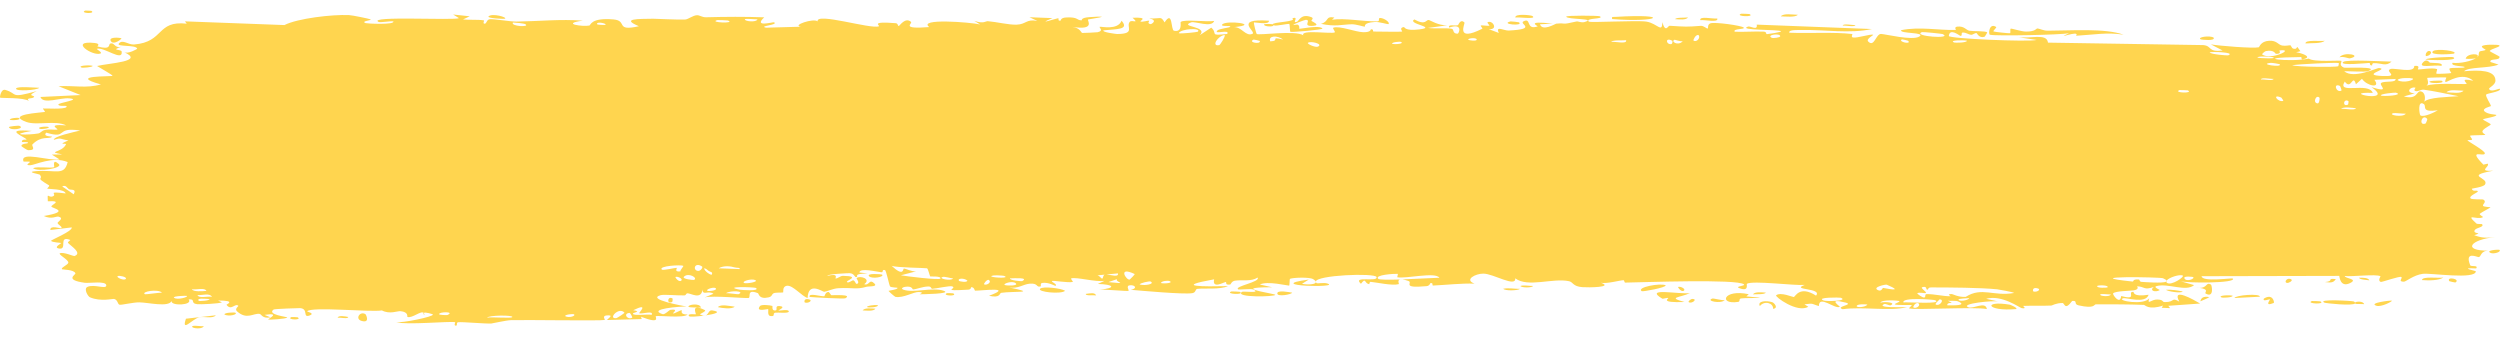 <?xml version="1.0" encoding="UTF-8"?> <svg xmlns="http://www.w3.org/2000/svg" width="118" height="16" viewBox="0 0 118 16" fill="none"><path d="M9.13 15.38C9.203 15.361 9.497 15.408 9.624 15.399C9.48 15.601 8.867 15.449 9.13 15.38ZM22.171 0.769C22.065 0.818 21.96 0.868 21.854 0.918C22.154 0.95 22.557 0.914 22.835 0.961C22.881 0.969 22.763 1.113 22.87 1.119C22.978 1.126 22.957 0.929 23.114 0.908C23.29 0.885 24.094 1.022 24.372 1.019C25.414 1.005 26.465 0.893 27.509 0.975C26.431 1.12 27.517 1.269 27.819 1.205C27.886 1.191 27.875 0.825 28.957 0.917C29.644 0.976 29.009 1.499 30.156 1.237C29.274 0.871 30.141 0.896 30.832 0.884C30.951 0.882 31.914 0.937 32.339 0.921C32.484 0.915 32.706 0.723 32.899 0.718C33.032 0.715 33.132 0.82 33.329 0.815C34.248 0.791 35.152 0.783 36.073 0.818C35.535 1.311 36.495 1.028 36.538 1.052C36.758 1.185 35.766 1.223 36.158 1.307C36.706 1.292 37.254 1.277 37.803 1.261C37.353 1.201 38.398 0.847 38.591 1.008C38.506 0.572 41.09 1.387 41.483 1.241C41.565 1.21 41.029 0.995 42.273 1.094C42.407 1.105 42.356 1.236 42.427 1.224C42.469 1.216 42.725 0.799 42.998 1.03C43.098 1.114 42.46 1.388 43.86 1.278C43.303 0.853 45.801 1.048 46.261 1.154C46.169 1.097 46.077 1.04 45.985 0.983C46.44 1.137 46.522 0.993 46.624 1C47.036 1.032 47.604 1.178 47.988 1.164C48.438 1.149 48.439 0.885 48.963 0.988C48.839 0.929 48.715 0.871 48.59 0.813C48.952 0.827 49.314 0.841 49.676 0.855C48.838 1.205 49.857 0.871 49.924 0.864C50.031 0.851 49.877 0.994 50.057 0.977C50.075 0.974 50.048 0.839 50.325 0.824C50.901 0.793 50.81 0.962 51.052 0.96C51.075 0.959 50.997 0.838 51.415 0.809C52.745 0.718 51.409 0.902 51.358 0.919C51.291 0.941 51.746 1.449 50.617 1.269C50.996 1.326 51.034 1.551 51.077 1.556C51.115 1.561 51.772 1.529 51.808 1.521C52.131 1.445 51.847 1.292 51.91 1.264C51.961 1.242 52.753 1.442 52.938 0.98C53.317 1.406 52.721 1.367 52.085 1.433C51.993 1.52 52.69 1.605 52.727 1.605C53.627 1.604 53.128 1.254 53.325 1.03C53.428 0.913 53.795 1.151 53.456 0.837C54.273 0.804 53.778 0.986 53.831 1.013C53.91 1.053 54.196 0.963 54.232 0.975C54.284 0.992 54.102 1.101 54.309 1.14C54.343 1.145 54.676 0.958 54.246 0.869C54.821 0.895 54.774 0.736 54.968 1.057C55.364 0.449 55.256 1.417 55.411 1.451C55.826 1.541 55.706 1.063 55.727 1.04C55.878 0.89 57.025 1.055 57.309 0.986C57.197 1.33 56.4 0.989 56.222 1.056C55.627 1.278 57.059 1.228 56.628 1.661C56.809 1.542 56.99 1.423 57.171 1.304C57.502 1.582 57.032 1.703 57.925 1.602C58.071 1.362 57.293 1.64 57.449 1.451C57.541 1.34 58.059 1.316 58.069 1.258C58.079 1.187 57.611 1.271 57.685 1.162C57.846 0.929 59.553 1.151 58.254 1.279C58.616 1.275 58.803 1.739 59.117 1.595C59.32 1.501 58.177 0.859 59.892 0.977C59.929 1.196 59.206 1.041 59.188 1.058C59.161 1.082 59.292 1.577 59.315 1.602C59.395 1.682 61.146 1.417 61.516 1.666C61.37 1.38 62.84 1.615 63 1.528C63.042 1.504 62.883 1.328 62.929 1.31C63.213 1.199 63.982 1.512 64.339 1.52C64.738 1.53 64.687 1.378 64.71 1.379C64.885 1.387 64.745 1.49 64.852 1.489C65.014 1.489 66.129 1.51 66.185 1.488C66.201 1.482 66.019 1.309 66.262 1.276C66.305 1.27 66.278 1.475 66.998 1.387C67.864 1.28 66.396 1.132 66.756 0.917C67.312 1.223 67.294 0.92 67.445 0.944C67.498 0.952 67.887 1.21 68.309 1.194C68.006 1.235 67.703 1.277 67.4 1.319C67.698 1.364 68.276 1.308 68.522 1.359C68.642 1.384 68.543 1.596 68.803 1.59C68.859 1.588 69.078 1.072 68.396 1.303C68.342 1.119 68.666 1.239 68.817 1.187C68.839 1.179 68.929 0.872 69.121 1.063C69.167 1.11 68.665 2.007 69.961 1.357C70.002 1.337 69.857 1.224 69.898 1.201C69.926 1.185 70.257 1.231 70.293 1.215C70.331 1.198 70.171 1.075 70.216 1.051C70.444 0.926 70.743 1.413 70.273 1.376C70.43 1.436 70.587 1.496 70.744 1.556C70.576 1.19 70.991 1.453 71.209 1.442C72.603 1.37 71.67 1.131 71.909 1.008C72.295 0.81 72.001 1.437 72.573 1.248C72.626 1.231 71.934 0.965 73.285 1.115C73.086 1.125 72.886 1.136 72.687 1.146C72.802 1.501 73.407 1.122 73.453 1.117C73.984 1.068 73.625 1.196 74.413 1.013C74.483 0.997 74.637 1.084 74.787 1.041C75.411 0.861 73.964 0.932 73.925 0.788C73.906 0.718 75.462 0.735 75.515 0.769C75.742 0.917 74.81 0.834 74.987 1.018C75.052 1.083 77.269 0.949 77.714 1.021C78.228 1.104 78.459 1.585 78.462 1.044C78.607 1.575 78.735 1.213 78.8 1.216C79.594 1.266 79.596 1.271 80.276 1.22C80.427 1.209 80.554 1.37 80.607 1.343C80.638 1.326 80.58 1.154 80.732 1.101C80.942 1.028 82.208 1.206 82.302 1.301C82.396 1.396 81.767 1.342 81.88 1.498C82.335 1.514 82.771 1.476 83.229 1.492C83.419 1.499 83.321 1.609 83.404 1.611C83.439 1.612 84.095 1.516 84.067 1.476C84.002 1.382 81.974 1.445 82.508 1.253C82.611 1.216 82.975 1.468 82.917 1.162C84.729 1.231 86.541 1.301 88.353 1.37C87.312 1.6 86.141 1.395 85.05 1.416C84.901 1.419 84.395 1.389 84.457 1.544C85.384 1.584 86.537 1.504 87.427 1.605C87.456 1.608 87.351 1.747 87.458 1.769C87.657 1.811 88.307 1.586 88.416 1.644C88.435 1.658 88.065 1.841 88.178 1.958C88.466 2.258 88.54 1.594 88.788 1.602C88.98 1.608 90.269 1.929 90.59 1.726C90.931 1.51 89.64 1.601 89.735 1.424C90.609 1.247 91.494 1.436 92.32 1.414C92.334 1.414 92.208 1.275 92.392 1.256C92.713 1.222 92.797 1.419 92.953 1.45C93.121 1.483 93.717 1.455 93.796 1.527C93.806 1.536 93.686 1.731 93.668 1.736C93.408 1.817 93.316 1.564 93.293 1.561C93.204 1.551 93.117 1.648 93.036 1.642C92.903 1.633 92.83 1.543 92.654 1.535C92.533 1.529 92.65 1.701 92.533 1.693C92.49 1.69 92.027 1.297 91.984 1.698C91.971 1.824 95.754 1.987 96.132 1.886C95.808 1.838 95.484 1.789 95.159 1.741C95.818 1.858 96.609 1.538 96.665 2.012C99.108 2.051 101.551 2.09 103.994 2.128C104.43 2.169 104.191 2.473 104.909 2.385C104.723 2.288 104.538 2.191 104.352 2.094C104.72 2.162 106.35 2.295 106.614 2.232C106.648 2.224 106.695 1.948 107.103 1.924C107.464 1.903 107.522 2.11 107.715 2.149C107.878 2.182 108.06 2.128 108.108 2.139C108.145 2.148 108.159 2.275 108.248 2.297C108.529 2.365 108.302 2.009 108.58 2.418C108.512 2.433 108.444 2.449 108.377 2.464C108.715 2.523 109.178 2.709 108.679 2.8C108.593 2.816 108.667 2.694 108.603 2.694C106.098 2.717 108.098 2.954 108.976 2.765C109.202 2.946 110.465 2.835 110.507 2.871C110.566 2.923 110.349 3.067 110.633 3.192C110.692 3.219 112.382 3.117 111.773 3.358C111.648 3.408 110.838 3.355 110.643 3.363C111.102 3.746 112.179 3.196 112.3 3.211C112.789 3.27 111.362 3.543 112.462 3.588C113.308 3.622 112.514 3.366 112.839 3.256C113.022 3.195 113.98 3.477 113.954 3.112C114.283 3.073 114.09 3.266 114.131 3.28C114.17 3.292 114.817 3.183 115.027 3.26C115.052 3.27 114.972 3.46 114.998 3.475C115.049 3.502 115.673 3.464 115.698 3.448C115.714 3.436 115.565 3.27 115.626 3.23C115.697 3.183 116.297 3.222 116.33 3.175C116.377 3.103 115.636 3.15 115.76 2.964C116.101 3.011 116.657 2.887 116.882 2.737C116.827 2.78 116.496 2.786 116.381 2.771C116.435 2.499 117.146 2.502 116.903 2.718C117.058 2.602 116.952 2.541 117.039 2.431C117.062 2.404 117.281 2.398 117.324 2.351C117.329 2.341 117.103 2.239 117.148 2.183C117.23 2.083 117.895 2.106 117.95 2.132C118.103 2.206 117.561 2.296 117.515 2.411C117.509 2.429 117.97 2.654 117.977 2.674C118.004 2.887 117.491 2.734 117.55 2.926C117.676 2.966 117.803 3.007 117.93 3.048C117.441 3.242 116.535 3.142 116.301 3.363C117.027 3.298 117.787 3.305 117.785 3.804C117.785 4.014 117.472 4.137 117.484 4.19C117.53 4.381 117.965 4.174 117.981 4.184C117.994 4.195 118 4.207 118 4.218C118 4.218 118 4.218 118 4.218C118 4.33 117.38 4.41 117.349 4.461C117.297 4.552 117.573 4.925 117.572 5.008C117.563 5.024 117.122 5.113 117.27 5.257C117.421 5.402 117.807 5.406 117.821 5.421C117.895 5.508 117.219 5.587 117.199 5.639C117.188 5.665 117.551 5.824 117.562 5.87C117.571 5.916 117.295 6.017 117.186 6.162C117.105 6.27 117.341 6.353 117.3 6.37C117.27 6.381 116.632 6.38 116.6 6.399C116.553 6.427 116.703 6.556 116.681 6.588C116.65 6.635 116.444 6.588 116.471 6.636C116.491 6.671 117.29 7.116 117.285 7.235C117.276 7.438 116.43 6.972 117.217 7.772C117.223 7.777 117.415 7.72 117.42 7.725C117.538 7.872 116.924 8.099 117.675 8.059C116.277 8.315 117.501 8.364 117.294 8.706C117.214 8.837 116.672 8.891 116.67 8.911C116.723 9.077 116.895 8.948 116.954 9.03C116.986 9.075 116.501 9.252 116.611 9.366C116.667 9.425 117.182 9.404 117.203 9.415C117.407 9.524 117.157 9.64 117.202 9.717C117.231 9.769 117.542 9.773 117.55 9.782C117.563 9.802 117.141 10.01 117.053 10.084C116.987 10.14 117.237 10.229 117.191 10.253C116.91 10.4 116.313 10.025 116.888 10.551C116.923 10.583 117.141 10.57 117.148 10.576C117.282 10.725 116.881 10.738 116.809 10.86C116.686 11.07 117.263 10.953 116.783 11.101C117.143 11.238 117.343 11.233 117.764 11.194C116.599 11.301 116.188 11.845 117.481 11.832C117.07 11.823 117.115 12.13 116.993 12.135C116.916 12.138 116.32 11.833 116.593 12.518C116.628 12.604 116.99 12.495 116.877 12.67C116.007 12.625 116.858 12.782 116.859 12.805C116.848 13.208 114.723 12.878 114.358 12.924C113.934 12.977 113.558 13.295 113.466 13.296C113.163 13.296 113.414 13.134 113.347 13.075C113.278 13.016 112.416 13.325 112.373 13.308C112.207 13.24 112.376 13.049 112.359 13.039C112.152 12.922 110.995 13.072 110.671 13.027C110.681 13.151 111.331 13.161 110.925 13.361C110.453 13.593 110.425 13.046 110.413 13.022C108.247 13.027 106.08 13.032 103.914 13.037C103.941 13.328 105.357 13.109 105.39 13.147C105.579 13.374 103.186 13.37 102.893 13.267C103.116 13.33 103.339 13.393 103.562 13.456C103.181 13.79 102.338 13.356 101.788 13.503C101.61 13.551 101.951 13.68 101.944 13.689C101.744 13.819 101.423 13.719 101.663 13.544C101.175 13.712 101.247 13.527 100.872 13.513C100.853 13.513 101.014 13.648 100.717 13.704C100.578 13.73 99.838 13.73 99.739 13.848C99.698 13.898 100.073 14.422 100.12 13.971C100.925 14.191 100.377 13.766 100.69 13.776C100.738 13.778 100.628 14.03 101.416 13.912C101.266 14.365 100.358 14.026 100.203 14.081C99.882 14.194 101.204 14.428 101.446 14.075C101.333 14.429 101.54 14.122 101.835 14.137C102.157 14.153 102.017 14.258 102.191 14.259C102.669 14.261 102.471 14.011 102.864 14.237C102.481 13.539 103.538 14.145 103.846 14.327C103.345 14.363 102.843 14.398 102.342 14.434C102.371 14.47 102.399 14.507 102.428 14.543C102.296 14.538 102.164 14.533 102.032 14.528C102.053 14.493 102.074 14.458 102.095 14.422C101.415 14.651 101.248 14.394 101.193 14.391C100.478 14.362 99.653 14.364 98.93 14.363C98.822 14.363 98.896 14.591 98.106 14.412C97.854 14.355 98.092 14.178 97.806 14.205C97.449 14.687 97.456 14.302 97.349 14.302C97.044 14.302 96.858 14.421 96.83 14.422C96.453 14.441 95.901 14.421 95.487 14.439C95.48 14.441 95.695 14.589 95.426 14.545C95.332 14.53 94.485 13.897 93.745 14.103C93.938 14.146 94.13 14.188 94.323 14.231C94.096 14.171 92.51 14.331 92.898 14.5C93.136 14.604 93.716 14.196 93.78 14.588C93.252 14.471 90.337 14.646 90.11 14.555C90.078 14.542 90.272 14.415 90.228 14.399C90.195 14.386 89.527 14.416 89.438 14.368C89.385 14.338 89.68 14.261 89.656 14.215C89.635 14.182 88.802 14.127 88.754 14.287C88.959 14.223 89.534 14.279 89.232 14.413C89.194 14.43 88.992 14.327 88.945 14.348C88.507 14.544 89.816 14.497 90.018 14.498C89.196 14.702 87.926 14.462 86.974 14.595C86.589 14.462 87.544 14.392 87.109 14.281C86.206 14.053 86.868 14.465 86.84 14.482C86.616 14.616 85.852 13.898 85.852 14.444C85.525 14.362 85.63 14.293 85.169 14.365C85.229 14.403 85.29 14.441 85.351 14.478C84.838 14.795 83.753 13.996 83.834 13.935C84.053 13.772 84.618 14.027 84.666 14.021C84.738 14.011 84.935 13.457 85.717 13.953C86.037 13.581 84.478 13.702 85.188 13.448C84.708 13.49 82.736 13.231 82.453 13.394C82.419 13.416 82.576 13.786 82.089 13.598C81.858 13.508 82.416 13.504 82.31 13.419C81.984 13.16 77.555 13.326 76.714 13.339C76.659 13.34 76.68 13.225 76.626 13.226C76.461 13.229 75.86 13.401 75.565 13.348C76.177 13.56 74.99 13.577 74.688 13.554C74.229 13.518 74.258 13.316 74.06 13.273C73.297 13.107 72.114 13.587 71.521 13.138C71.554 13.584 70.496 12.919 70.015 12.915C69.638 12.912 69.091 13.207 69.6 13.387C68.949 13.367 68.264 13.45 67.654 13.477C67.553 13.481 67.692 13.35 67.52 13.361C67.504 13.363 67.483 13.493 67.335 13.506C66.114 13.619 66.708 13.344 66.48 13.263C66.352 13.218 66.258 13.196 66.189 13.188C66.9 13.163 67.72 13.112 67.94 13.109C67.752 12.823 66.363 13.164 65.956 13.087C65.942 13.084 65.991 12.927 65.977 12.926C65.977 12.926 65.976 12.926 65.976 12.926C65.824 12.914 64.853 12.972 65.052 13.159C65.106 13.209 65.553 13.209 66.083 13.192C65.94 13.227 66.047 13.403 66.022 13.411C65.715 13.498 64.962 13.326 64.695 13.303C64.635 13.298 64.639 13.411 64.629 13.411C64.386 13.385 64.486 13.063 64.237 13.395C63.797 12.994 65.06 13.336 64.971 13.075C64.903 12.874 62.097 12.982 62.106 13.298C62.096 13.264 62.058 13.222 61.978 13.175C61.803 13.069 61.022 13.102 60.887 13.16C60.865 13.171 60.874 13.479 60.846 13.481C60.775 13.488 59.821 13.248 59.464 13.429C59.657 13.472 59.849 13.515 60.042 13.558C58.879 13.561 59.059 13.652 59.446 13.744C59.465 13.745 59.484 13.757 59.503 13.758C59.803 13.826 60.188 13.891 60.194 13.915C60.216 14.008 58.243 14.059 58.623 13.774C58.676 13.735 59.588 13.862 59.136 13.659C59.057 13.623 58.471 13.681 58.44 13.659C58.234 13.51 59.514 13.312 59.358 13.101C59.047 13.302 58.649 13.196 58.292 13.248C58.13 13.271 58.09 13.425 58.07 13.428C57.772 13.468 57.939 13.307 57.84 13.311C57.786 13.314 57.197 13.657 57.308 13.184C55.368 13.532 56.772 13.532 57.962 13.505C57.586 13.678 56.848 13.594 56.517 13.634C56.399 13.649 56.469 13.807 56.269 13.838C55.856 13.903 53.885 13.722 53.371 13.679C53.687 13.623 53.595 13.451 53.351 13.463C53.108 13.475 53.312 13.705 53.265 13.729C53.214 13.755 52.072 13.647 51.882 13.676C52.742 13.593 52.548 13.421 51.818 13.403C51.923 13.354 52.029 13.305 52.135 13.255C51.707 13.325 50.808 13.063 50.56 13.141C50.522 13.153 50.661 13.298 50.639 13.305C50.422 13.366 49.684 13.219 49.65 13.268C49.621 13.309 49.936 13.43 49.819 13.49C49.795 13.502 49.491 13.307 49.192 13.355C49.081 13.373 49.148 13.509 49.12 13.517C48.888 13.583 49.025 13.353 48.6 13.39C48.288 13.417 48.056 13.642 47.625 13.567C49.039 13.854 47.85 13.734 47.259 13.821C47.164 13.835 47.245 14.083 46.679 13.962C47.884 13.514 46.336 13.725 46.019 13.72C46.002 13.719 45.996 13.555 45.84 13.553C45.827 13.553 45.846 13.663 45.702 13.672C44.332 13.752 45.208 13.627 44.948 13.518C44.837 13.472 44.171 13.628 43.992 13.632C43.95 13.632 43.969 13.517 43.81 13.522C43.527 13.53 43.274 13.652 43.088 13.662C43.066 13.662 43.066 13.481 42.712 13.54C42.613 13.556 42.501 13.621 42.642 13.673C43.11 13.844 43.998 13.548 44.526 13.719C45.008 13.874 43.488 13.889 43.409 13.89C43.38 13.89 43.677 13.8 43.375 13.783C43.118 13.768 42.647 14.08 42.263 14.012C42.234 14.007 41.927 13.742 41.941 13.727C41.954 13.715 42.425 13.658 42.357 13.581C42.349 13.572 42.049 13.574 42.01 13.517C41.962 13.447 41.833 12.765 41.769 12.748C41.605 12.706 41.712 12.861 41.606 12.851C41.378 12.828 40.589 12.626 40.563 12.862C40.694 12.876 40.824 12.89 40.955 12.905C40.229 12.929 40.538 13.03 40.435 13.074C40.325 13.122 40.356 12.914 40.111 12.894C40.058 12.89 39.035 12.934 39.054 13.021C39.619 12.882 39.41 13.139 39.436 13.143C39.535 13.16 39.661 13.016 39.794 13.019C40.73 13.041 39.786 13.269 40.007 13.328C40.083 13.347 40.235 13.224 40.267 13.23C40.372 13.251 40.374 13.412 40.444 13.399C40.607 13.369 40.416 13.141 40.429 13.129C40.575 12.986 41.146 13.164 40.791 13.412C41.004 13.501 41.029 13.2 41.198 13.32C41.535 13.559 41.031 13.498 40.894 13.537C40.404 13.68 40.259 13.564 39.565 13.604C39.315 13.618 39.019 13.764 38.903 13.773C38.83 13.777 38.141 13.268 38.12 14.066C37.852 13.988 37.432 13.463 37.156 13.487C36.908 13.509 36.987 13.791 36.964 13.802C36.928 13.819 36.628 13.797 36.527 13.837C36.408 13.884 36.467 13.991 36.279 14.035C35.81 14.144 35.822 13.856 35.774 13.838C35.214 13.621 35.459 14.031 35.335 14.064C35.219 14.094 33.599 13.936 33.258 14.04C33.397 13.982 33.536 13.925 33.674 13.867C33.426 13.687 33.163 13.98 33.158 13.658C33.108 14.178 32.595 13.831 32.441 13.844C32.38 13.849 32.385 13.938 32.309 13.942C32.012 13.957 31.343 13.887 31.183 13.932C30.486 14.125 32.266 14.447 32.406 14.466C32.126 14.461 30.539 14.577 31.268 14.827C31.381 14.866 31.581 14.633 31.644 14.624C32.073 14.564 31.736 14.773 31.77 14.792C31.827 14.824 32.109 14.623 32.183 14.647C32.208 14.655 32.048 14.843 32.457 14.847C32.256 15.03 31.107 14.881 30.956 14.924C30.902 14.94 31.239 15.331 30.256 14.951C30.267 14.987 30.279 15.023 30.29 15.06C29.742 15.075 29.195 15.09 28.647 15.105C28.707 15.021 29.014 14.853 28.627 14.889C28.404 14.909 28.569 15.095 28.549 15.101C28.349 15.152 24.808 15.09 24.122 15.111C23.889 15.118 23.238 15.268 23.189 15.27C22.892 15.285 21.841 15.188 21.632 15.209C21.501 15.223 21.625 15.378 21.509 15.371C21.4 15.364 21.512 15.213 21.48 15.207C21.213 15.153 19.182 15.35 18.7 15.208C18.995 15.251 20.465 14.95 20.436 14.844C20.43 14.829 20.072 14.715 19.998 14.77C19.877 14.64 19.458 15.037 19.231 14.959C19.205 14.95 19.306 14.727 18.901 14.687C18.761 14.673 18.395 14.847 18.026 14.652C17.492 14.746 14.687 14.457 14.495 14.696C14.489 14.709 14.884 14.791 14.617 14.889C14.262 15.02 14.581 14.58 14.167 14.543C14.105 14.537 12.955 14.581 12.917 14.608C12.568 14.855 13.574 14.955 13.56 14.984C13.525 15.056 12.689 15.1 12.655 15.083C12.623 15.065 13.304 14.738 12.486 14.862C12.579 14.901 12.673 14.94 12.767 14.979C12.382 15.055 12.345 14.829 12.252 14.815C11.962 14.772 11.648 15.115 11.184 14.691C11.061 14.578 11.265 14.453 11.25 14.436C11.102 14.285 10.914 14.69 10.692 14.388C10.675 14.365 11.192 14.184 10.289 14.184C10.351 14.213 10.413 14.242 10.475 14.271C10.348 14.335 9.434 14.374 9.311 14.358C8.952 14.314 9.265 14.106 8.904 14.13C9.136 14.416 8.038 14.453 8.101 14.207C7.948 14.516 7.016 14.278 6.577 14.271C6.301 14.266 5.736 14.401 5.649 14.385C5.541 14.366 5.574 14.155 5.381 14.108C5.326 14.095 4.75 14.249 4.245 14.032C4.147 13.99 3.942 13.633 4.123 13.544C4.435 13.391 5.024 13.678 5.017 13.468C5.008 13.242 4.214 13.376 4.001 13.347C3.015 13.211 3.584 12.971 3.559 12.898C3.493 12.722 2.954 12.727 2.932 12.711C2.838 12.641 3.22 12.501 3.226 12.394C3.233 12.254 2.714 12.001 2.832 11.953C3.001 11.886 3.478 12.097 3.508 12.087C3.902 11.951 3.362 11.627 3.213 11.468C3.168 11.419 3.348 11.339 3.311 11.324C2.74 11.106 3.19 11.779 2.81 11.734C2.472 11.694 2.908 11.482 2.895 11.47C2.878 11.457 2.473 11.445 2.409 11.37C2.378 11.332 3.431 10.918 3.387 10.733C3.051 10.774 2.715 10.815 2.379 10.855C2.353 10.614 2.836 10.792 2.886 10.767C2.987 10.717 2.706 10.594 2.718 10.518C2.725 10.469 3.054 10.295 2.756 10.224C2.654 10.199 2.44 10.369 2.067 10.195C3.363 9.974 2.465 9.838 2.427 9.752C2.39 9.667 3.008 9.465 2.257 9.5C2.225 9.03 2.273 9.352 2.487 9.269C2.748 9.167 2.144 9.012 3.099 9.13C3.045 8.909 2.277 8.925 2.237 8.907C2.201 8.891 2.372 8.783 2.311 8.746C1.591 8.32 2.086 8.515 1.877 8.242C1.859 8.218 1.178 8.117 1.696 8.078C2.64 8.006 3.034 8.318 3.193 7.65C2.495 7.36 1.649 7.791 1.437 7.798C1.112 7.809 1.449 7.673 1.409 7.635C1.395 7.622 1.115 7.633 1.111 7.623C0.912 7.113 2.357 7.614 2.812 7.526C2.69 7.449 2.568 7.373 2.446 7.297C2.612 7.294 2.777 7.291 2.943 7.288C2.154 7.134 2.915 7.229 3.112 6.817C3.156 6.724 2.638 6.883 3.229 6.626C2.793 6.566 2.932 6.482 2.537 6.598C2.547 6.433 3.435 6.246 3.785 6.161C2.548 5.976 3.254 6.582 2.184 6.261C1.986 6.466 2.496 6.426 2.455 6.46C2.305 6.581 1.955 6.388 1.533 6.814C1.464 6.884 1.755 7.099 1.325 7.089C1.277 7.087 1.002 6.904 1.006 6.89C1.043 6.746 1.314 6.8 1.325 6.74C1.336 6.683 1.033 6.717 1.032 6.702C1.023 6.521 1.285 6.633 1.247 6.576C1.164 6.453 0.075 6.065 1.497 6.179C0.316 6.383 1.346 6.378 1.806 6.3C1.923 6.28 1.953 6.172 2.12 6.135C2.335 6.086 2.587 6.138 2.698 6.118C2.818 6.097 2.138 5.842 3.121 5.918C2.621 5.664 1.736 5.935 1.245 5.757C0.253 5.397 1.936 5.32 2.112 5.285C2.159 5.276 2.002 5.13 2.033 5.121C2.084 5.108 3.039 5.175 3.134 5.054C3.228 4.934 2.784 5.06 2.754 4.935C2.734 4.85 3.887 4.7 3.263 4.642C2.833 4.603 2.04 4.942 1.907 4.577C2.539 4.547 3.171 4.517 3.804 4.487C3.458 4.348 3.112 4.209 2.765 4.07C3.475 4.026 4.089 4.183 4.763 3.984C3.143 3.539 5.289 3.629 5.313 3.575C5.321 3.543 4.683 3.181 4.58 3.115C5.145 2.976 6.862 2.909 5.858 2.463C6.04 2.563 6.482 2.315 6.476 2.296C6.42 2.099 5.457 2.227 5.614 2.049C5.796 1.842 6.051 2.122 6.331 2.1C7.768 1.983 7.374 0.955 8.814 1.118C8.786 1.081 8.757 1.044 8.728 1.008C10.294 1.066 11.86 1.124 13.426 1.183C14.039 0.868 15.67 0.677 16.471 0.712C16.632 0.719 17.424 0.884 17.483 0.912C17.594 0.968 16.986 0.989 17.261 1.093C17.319 1.114 18.659 1.183 18.563 1.008C18.413 0.987 17.943 1.076 17.866 1.034C17.326 0.739 21.458 0.975 21.663 0.856C21.572 0.799 21.48 0.742 21.388 0.685C21.649 0.713 21.91 0.741 22.171 0.769ZM10.188 14.882C10.031 15.059 9.639 14.926 9.407 14.976C9.087 15.045 8.543 15.724 8.777 15.043C9.247 14.99 9.717 14.936 10.188 14.882ZM17.06 15.145C16.745 15.05 16.99 14.67 17.248 14.828C17.277 14.846 17.487 15.272 17.06 15.145ZM13.755 14.964C13.768 14.96 14.04 14.97 14.05 14.976C14.294 15.128 13.473 15.097 13.755 14.964ZM29.724 14.77C29.377 14.786 29.628 15.131 29.844 14.989C29.858 14.98 29.747 14.769 29.724 14.77ZM29.477 14.76C29.207 14.451 28.664 15.078 29.096 15.015C29.138 15.008 29.489 14.775 29.477 14.76ZM15.936 14.994C15.972 14.875 16.297 14.932 16.436 14.961C16.432 15.069 16.073 14.981 15.936 14.994ZM24.183 14.961C24.197 14.868 23.067 14.873 22.99 14.996C23.168 14.944 24.17 15.045 24.183 14.961ZM27.083 14.83C27.054 14.814 26.663 14.838 26.675 14.921C26.866 15.028 27.212 14.903 27.083 14.83ZM32.845 14.835C32.867 14.815 32.574 14.291 33.267 14.636C33.369 14.686 33.005 14.823 33.041 14.842C33.117 14.879 33.177 14.896 33.225 14.899C32.902 14.942 32.567 14.962 32.535 14.931C32.382 14.781 32.836 14.844 32.845 14.835ZM35.871 14.445C35.937 14.36 36.362 14.406 36.459 14.441C36.475 14.447 36.403 14.672 36.594 14.655C36.748 14.641 36.518 14.411 36.817 14.448C37.12 14.485 36.716 14.649 36.742 14.661C36.778 14.676 37.245 14.573 37.23 14.706C37.22 14.805 36.719 14.738 36.595 14.759C36.436 14.787 36.629 14.951 36.364 14.916C36.197 14.894 36.289 14.604 36.254 14.589C36.225 14.577 35.642 14.744 35.871 14.446C35.871 14.446 35.871 14.446 35.871 14.445ZM33.312 14.886C33.288 14.896 33.26 14.901 33.225 14.899C33.255 14.895 33.284 14.89 33.312 14.886ZM11.099 14.755C11.263 14.844 10.776 14.959 10.592 14.842C10.589 14.747 11.073 14.741 11.099 14.755ZM33.612 14.65C34.091 14.722 33.739 14.822 33.312 14.886C33.448 14.831 33.451 14.625 33.612 14.65ZM19.998 14.77C20.019 14.792 20.032 14.826 20.033 14.881C19.98 14.821 19.975 14.788 19.998 14.77ZM21.117 14.869C21.5 14.7 20.721 14.707 20.726 14.828C20.729 14.874 21.102 14.876 21.117 14.869ZM30.17 14.786C30.135 14.77 30.68 14.26 29.888 14.642C30.311 14.702 29.865 14.758 29.872 14.803C29.889 14.931 30.598 14.807 30.755 14.863C30.878 14.633 30.285 14.84 30.171 14.786C30.17 14.786 30.17 14.786 30.17 14.786ZM41.323 14.569C41.227 14.704 40.922 14.66 40.716 14.652C40.812 14.518 41.117 14.561 41.323 14.569ZM95.165 14.588C93.755 14.713 93.573 14.165 94.863 14.381C94.888 14.386 95.251 14.533 95.165 14.588ZM83.066 14.446C82.933 14.208 83.372 14.169 83.661 14.268C83.726 14.29 83.968 14.532 83.692 14.579C83.701 14.29 83.274 14.179 83.066 14.446ZM33.883 14.497C34.023 14.338 34.452 14.451 34.679 14.475C34.541 14.606 34.083 14.546 33.883 14.497ZM90.532 14.303C90.384 14.284 90.284 14.492 90.309 14.509C90.424 14.589 90.702 14.421 90.532 14.303ZM32.495 14.472C32.476 14.377 33.045 14.285 33.085 14.521C32.963 14.504 32.51 14.532 32.495 14.472ZM40.935 14.498C40.847 14.449 41.304 14.363 41.443 14.411C41.432 14.512 40.993 14.529 40.935 14.498ZM88.14 14.373C88.007 14.355 87.674 14.35 87.638 14.434C87.592 14.539 88.079 14.503 88.14 14.373ZM112.9 14.192C112.917 14.229 112.402 14.501 112.173 14.433C111.738 14.301 112.882 14.165 112.9 14.192ZM91.939 14.195C92.359 14.393 91.893 14.202 91.911 14.41C92.194 14.417 92.896 14.428 92.413 14.223C92.319 14.183 92.071 14.209 91.939 14.195ZM91.552 14.126C91.507 14.193 91.204 14.406 91.466 14.39C91.587 14.383 91.782 14.147 91.552 14.126ZM109.71 14.284C109.334 14.1 111.058 14.199 111.108 14.231C111.134 14.248 111.151 14.264 111.161 14.278C111.224 14.22 111.55 14.209 111.587 14.357C111.49 14.344 111.223 14.357 111.192 14.341C111.179 14.334 111.169 14.328 111.162 14.321C111.047 14.449 109.782 14.319 109.71 14.284ZM106.853 14.095C107.283 13.823 107.36 14.285 107.322 14.3C106.854 14.489 107.159 14.148 107.145 14.132C107.112 14.106 106.78 14.264 106.854 14.095C106.854 14.095 106.853 14.095 106.853 14.095ZM109.124 14.208C109.142 14.202 109.503 14.217 109.518 14.224C109.814 14.379 108.792 14.339 109.124 14.208ZM38.151 14.122C38.41 14.168 38.156 14.338 37.984 14.277C37.97 14.271 37.923 14.082 38.151 14.122ZM91.345 14.172C91.285 14.139 89.751 14.018 89.843 14.275C89.974 14.245 91.718 14.377 91.345 14.172ZM79.879 14.109C80.15 14.111 79.855 14.353 79.71 14.263C79.657 14.23 79.811 14.109 79.879 14.109ZM31.728 14.252C31.447 14.385 31.505 13.939 31.749 14.092C31.758 14.098 31.739 14.247 31.728 14.252ZM82.041 14.249C81.108 14.395 81.328 13.628 82.542 13.887C82.504 13.921 82.466 13.955 82.428 13.989C83.828 14.105 82.523 14.043 82.181 14.086C82.05 14.103 82.159 14.231 82.041 14.249C82.041 14.249 82.041 14.249 82.041 14.249ZM78.456 14.095C77.558 13.55 79.273 13.905 79.765 13.834C79.288 14.059 78.667 14.025 79.512 14.255C78.277 14.3 78.791 14.083 78.742 14.065C78.683 14.044 78.495 14.118 78.456 14.095ZM80.827 14.091C80.879 14.075 81.27 14.186 81.411 14.168C81.214 14.354 80.482 14.199 80.827 14.091ZM103.858 14.221C103.89 14.075 103.971 13.968 104.28 14.022C104.184 14.096 103.987 14.159 103.858 14.221ZM9.891 14.115C9.678 14.104 9.254 14.05 9.384 14.203C9.398 14.216 9.89 14.201 9.891 14.115ZM86.889 14.054C86.844 14.036 85.674 14.024 86.078 14.184C86.2 14.233 87.264 14.212 86.889 14.054ZM92.948 14.072C92.85 14.07 92.452 14.098 92.444 14.132C92.417 14.252 92.905 14.186 92.948 14.072ZM8.818 13.966C8.789 13.95 8.14 13.977 8.211 14.048C8.347 14.182 8.914 14.018 8.818 13.966ZM39.092 13.781C39.147 13.775 39.218 13.934 39.237 13.935C39.281 13.938 40.276 13.877 39.896 14.08C39.832 14.114 38.402 14.036 38.216 14.016C38.144 13.799 38.755 14.005 38.904 13.983C38.93 13.979 38.947 13.797 39.092 13.782C39.092 13.781 39.092 13.781 39.092 13.781ZM105.467 14.067C105.511 13.929 106.68 13.838 106.666 14.005C106.266 14.026 105.867 14.046 105.467 14.067ZM104.873 14.044C104.624 13.947 105.208 13.914 105.38 13.957C105.382 14.05 104.91 14.059 104.873 14.044ZM90.731 13.556C90.614 13.589 90.975 13.791 90.894 13.83C90.842 13.855 90.58 13.779 90.496 13.842C90.472 13.862 90.74 14.052 90.817 14.043C90.927 14.033 90.821 13.883 90.941 13.882C91.339 13.879 91.692 13.986 92.066 13.983C92.1 13.982 91.838 13.877 92.126 13.879C92.17 13.879 92.438 14.036 92.782 14.012C93.542 13.526 94.1 14.004 95.065 13.828C95.028 13.783 94.307 13.66 94.264 13.655C93.458 13.575 92.013 13.567 91.169 13.566C90.952 13.565 91.057 13.668 90.964 13.672C90.89 13.675 90.978 13.484 90.731 13.556ZM10.004 14.01C9.902 13.819 9.547 13.94 9.319 13.93C9.399 14.101 9.782 13.967 10.004 14.01ZM99.626 13.897C99.512 13.904 99.159 13.847 99.129 13.904C99.092 13.979 99.602 14.026 99.626 13.897ZM44.698 13.835C44.709 13.829 44.983 13.84 44.993 13.846C45.238 13.998 44.417 13.967 44.698 13.835ZM51.251 13.871C51.459 13.848 51.668 13.788 51.738 13.943C51.605 13.919 51.227 13.979 51.251 13.871ZM60.291 13.867C60.248 13.665 60.873 13.796 60.991 13.814C60.948 13.903 60.322 14.012 60.291 13.867ZM103.813 13.587C104.195 13.599 104.114 13.292 104.357 13.431C104.397 13.454 104.525 14.092 104.104 13.853C104.029 13.81 104.325 13.659 103.813 13.587ZM82.739 13.893C82.836 13.76 83.14 13.799 83.346 13.81C83.299 13.909 82.885 13.884 82.739 13.893ZM7.644 13.813C7.465 13.624 6.636 13.764 6.841 13.889C6.871 13.905 7.528 13.806 7.644 13.813ZM34.855 13.887C35.196 13.738 34.49 13.692 34.267 13.838C34.368 13.828 34.832 13.897 34.855 13.887ZM58.12 13.757C58.136 13.751 58.497 13.765 58.513 13.773C58.809 13.928 57.787 13.888 58.12 13.757ZM49.096 13.626C49.226 13.504 50.082 13.602 50.274 13.725C50.09 13.904 48.934 13.779 49.096 13.626ZM102.24 13.674C102.513 13.667 102.771 13.705 103.022 13.758C102.969 13.861 102.269 13.751 102.24 13.674ZM59.446 13.744C59.465 13.745 59.484 13.757 59.503 13.758C59.483 13.754 59.465 13.748 59.446 13.744ZM96.137 13.601C95.908 13.561 95.956 13.749 95.97 13.755C96.141 13.816 96.395 13.647 96.137 13.601ZM9.743 13.729C9.663 13.559 9.279 13.691 9.058 13.651C9.122 13.785 9.564 13.747 9.743 13.729ZM77.494 13.746C77.207 13.561 78.375 13.347 78.621 13.466C78.639 13.58 77.536 13.771 77.494 13.746ZM33.796 13.632C33.773 13.498 33.283 13.659 33.387 13.722C33.453 13.762 33.81 13.714 33.796 13.632ZM79.208 13.544C79.318 13.503 79.574 13.634 79.484 13.715C79.368 13.818 79.18 13.555 79.208 13.544ZM89.055 13.437C89.007 13.416 88.362 13.553 88.628 13.689C88.813 13.784 88.843 13.591 88.886 13.59C88.935 13.591 89.971 13.827 89.055 13.437ZM70.951 13.63C71.195 13.578 71.489 13.638 71.744 13.634C71.64 13.717 71.055 13.739 70.951 13.63ZM35.688 13.596C35.629 13.542 34.018 13.509 34.933 13.675C34.986 13.685 35.867 13.759 35.688 13.596ZM103.813 13.587C103.765 13.585 103.709 13.579 103.644 13.566C103.708 13.571 103.764 13.58 103.813 13.587ZM99.472 13.566C99.56 13.469 99.116 13.443 98.986 13.495C98.945 13.614 99.46 13.58 99.472 13.566ZM71.763 13.499C71.91 13.443 72.177 13.502 72.359 13.496C72.328 13.586 71.827 13.591 71.763 13.499ZM61.453 13.397C61.745 13.451 62.103 13.426 62.109 13.316C62.115 13.333 62.129 13.351 62.153 13.37C62.176 13.388 62.489 13.336 62.624 13.374C63.437 13.598 59.487 13.506 61.776 13.194C61.669 13.262 61.561 13.329 61.453 13.397ZM47.938 13.366C47.772 13.232 47.309 13.4 47.429 13.453C47.513 13.489 48.103 13.501 47.938 13.366ZM54.306 13.286C54.256 13.262 53.803 13.357 53.792 13.427C54.052 13.502 54.531 13.398 54.306 13.286ZM46.666 13.209C46.562 13.188 46.429 13.405 46.442 13.415C46.547 13.494 46.84 13.329 46.666 13.209ZM103.021 13.002C102.866 12.94 102.374 13.097 102.267 13.241C102.247 13.213 102.193 13.177 102.094 13.133C102.094 13.133 102.095 13.133 102.095 13.133C101.962 13.076 97.98 13.012 100.651 13.288C100.735 13.297 100.62 13.168 100.961 13.191C100.983 13.193 100.994 13.298 101.064 13.303C101.224 13.314 102.075 13.38 102.246 13.296C102.247 13.315 102.258 13.333 102.282 13.35C102.492 13.502 103.141 13.05 103.021 13.002ZM55.203 13.267C55.112 13.228 54.823 13.265 54.793 13.358C54.936 13.403 55.414 13.358 55.203 13.267ZM35.638 13.216C35.452 13.14 34.982 13.282 35.124 13.358C35.211 13.404 35.852 13.303 35.638 13.216ZM52.315 13.316C53.379 13.426 52.569 13.308 52.732 13.172C52.593 13.22 52.454 13.268 52.315 13.316ZM107.945 13.353C107.775 13.322 107.974 13.054 108.161 13.199C108.22 13.245 108.039 13.37 107.945 13.353ZM115.604 13.27C115.46 13.032 116.167 13.172 115.891 13.335C115.878 13.34 115.615 13.279 115.604 13.27ZM110.252 13.173C110.137 13.335 110.062 13.354 109.737 13.314C110.218 13.268 109.772 13.125 110.252 13.173ZM62.106 13.298C62.108 13.305 62.109 13.31 62.109 13.316C62.107 13.31 62.106 13.304 62.106 13.298ZM45.666 13.251C45.532 13.114 45.159 13.124 45.27 13.262C45.281 13.274 45.611 13.352 45.666 13.251ZM102.267 13.241C102.284 13.265 102.275 13.281 102.246 13.296C102.244 13.277 102.252 13.26 102.267 13.241ZM47.67 13.139C47.656 13.241 48.224 13.281 48.247 13.269C48.573 13.092 47.904 13.133 47.67 13.139ZM31.882 13.072C31.853 13.083 32.042 13.347 32.157 13.243C32.247 13.163 31.992 13.031 31.882 13.072ZM111.353 13.107C111.533 13.107 111.787 13.107 111.833 13.232C111.713 13.213 111.35 13.199 111.353 13.107ZM115.328 13.098C115.115 13.245 114.629 13.245 114.319 13.22C114.314 13.026 115.128 13.143 115.328 13.098ZM103.509 13.075C103.494 13.067 103.043 13.009 103.105 13.139C103.195 13.329 103.636 13.145 103.509 13.075ZM32.758 13.212C32.96 13.123 32.495 12.848 32.283 13.06C32.173 13.169 32.724 13.227 32.758 13.212ZM44.5 13.071C44.234 13.146 44.894 13.28 44.986 13.144C44.863 13.133 44.595 13.044 44.5 13.071ZM53.557 12.934C52.718 12.542 53.175 13.257 53.324 13.194C53.345 13.185 53.578 12.943 53.557 12.934ZM5.563 13.03C5.444 13.084 5.887 13.281 5.944 13.152C5.979 13.07 5.639 12.995 5.563 13.03ZM66.189 13.188C66.153 13.19 66.118 13.191 66.083 13.192C66.109 13.186 66.144 13.184 66.189 13.188ZM42.084 12.546C42.674 13.1 42.612 12.673 42.664 12.676C42.775 12.682 43.032 12.831 43.241 12.807C43.002 12.869 42.763 12.931 42.523 12.993C42.712 13.033 44.355 13.237 44.389 13.147C44.438 13.02 43.922 13.059 43.907 13.048C43.885 13.032 43.804 12.677 43.756 12.664C43.677 12.642 42.304 12.635 42.084 12.546ZM51.803 12.995C51.938 13.037 51.976 13.178 52.039 13.144C52.06 13.133 52.064 12.999 52.137 12.964C52.026 12.974 51.914 12.985 51.803 12.995ZM41.026 13.044C40.859 12.88 41.609 12.942 41.633 12.96C41.761 13.072 41.163 13.178 41.026 13.044ZM47.386 13.02C47.359 13.01 46.783 12.959 46.788 13.05C46.94 13.119 47.709 13.14 47.386 13.02ZM52.227 12.955C52.429 12.97 52.811 13.106 52.767 12.904C52.767 12.904 52.767 12.904 52.767 12.904C52.587 12.921 52.407 12.938 52.227 12.955ZM33.449 12.786C33.074 12.464 33.251 12.87 33.583 12.974C33.684 12.83 33.51 12.838 33.449 12.786ZM32.249 12.546C32.145 12.488 31.071 12.551 31.235 12.721C31.293 12.782 31.911 12.629 31.939 12.641C31.982 12.658 31.785 12.847 32.115 12.809C32.096 12.745 32.285 12.565 32.249 12.546ZM33.138 12.579C32.766 12.335 32.682 12.786 32.962 12.787C33.072 12.788 33.191 12.615 33.138 12.579ZM34.659 12.618C34.525 12.575 34.169 12.513 33.922 12.663C34.252 12.676 34.581 12.688 34.91 12.701C34.948 12.616 34.776 12.656 34.658 12.618C34.659 12.618 34.659 12.618 34.659 12.618ZM117.565 11.941C117.269 11.813 117.951 11.764 117.98 11.796C118.065 11.9 117.698 11.998 117.565 11.941ZM3.252 8.93C3.169 8.879 3.116 8.711 2.935 8.799C3.117 8.923 3.299 9.047 3.481 9.171C3.622 8.887 3.341 8.986 3.252 8.93ZM2.557 7.893C2.582 7.886 2.442 7.449 2.774 7.741C2.998 7.938 1.778 8.129 1.558 7.936C1.801 7.846 2.335 7.949 2.557 7.893ZM0.419 6.003C0.405 5.968 0.868 5.917 0.922 5.942C1.204 6.071 0.495 6.19 0.419 6.003ZM1.898 6.086C1.681 6.002 2.162 5.947 2.306 5.996C2.32 6.077 1.932 6.099 1.898 6.086ZM114.569 5.618C114.334 5.322 114.123 5.96 114.485 5.832C114.503 5.826 114.579 5.633 114.569 5.618ZM0.872 5.563C1.09 5.647 0.608 5.702 0.464 5.653C0.451 5.572 0.839 5.55 0.872 5.563ZM114.404 4.912C114.091 4.698 114.201 5.415 114.24 5.444C114.401 5.558 114.953 5.276 115.065 5.206C114.24 5.314 114.551 5.012 114.404 4.912ZM112.962 5.342C112.672 5.418 113.413 5.565 113.555 5.365C113.41 5.374 113.045 5.32 112.962 5.342ZM111.203 5.112C111.047 5.087 110.583 5.025 110.505 5.138C110.676 5.117 111.137 5.228 111.203 5.112ZM110.85 4.774C110.606 4.621 110.548 5.067 110.829 4.935C110.839 4.929 110.859 4.783 110.85 4.774ZM109.48 4.613C109.32 4.436 109.138 4.868 109.397 4.88C109.474 4.882 109.497 4.634 109.48 4.613ZM114.012 4.141C113.783 4.065 113.489 4.374 113.977 4.408C113.806 4.455 113.634 4.503 113.462 4.55C114.102 4.724 114.055 4.294 114.239 4.312C114.496 4.337 114.476 4.691 114.424 4.803C114.635 4.586 115.529 4.582 116.047 4.541C115.592 4.45 114.855 4.292 114.406 4.234C114.278 4.217 114.154 4.315 114.045 4.304C113.87 4.286 114.025 4.146 114.013 4.141C114.013 4.141 114.013 4.141 114.012 4.141ZM107.679 4.607C107.21 4.406 107.507 4.84 107.772 4.762C107.783 4.756 107.691 4.612 107.679 4.607ZM0.249 4.243C0.877 4.425 0.421 4.665 1.734 4.3C1.182 4.559 1.703 4.486 1.596 4.59C1.509 4.673 1.185 4.604 1.374 4.771C1.126 4.59 0.053 4.64 0.005 4.61C0.005 4.61 0.006 4.61 0.006 4.61C-0.023 4.593 0.049 4.186 0.249 4.243ZM111.2 3.977C111.044 3.45 110.982 4.286 110.674 3.85C110.264 4.484 111.807 3.85 111.994 4.385C110.318 4.323 113.101 4.916 111.931 4.114C112.895 4.405 112.247 4.015 112.396 3.913C112.555 3.804 113.1 3.922 113.072 3.726C113.072 3.726 113.072 3.726 113.072 3.726C112.738 3.74 112.405 3.753 112.071 3.767C112.398 4.19 111.716 4.064 111.485 3.719C111.39 3.805 111.295 3.891 111.2 3.977ZM113.087 4.374C113.054 4.365 112.329 4.424 112.376 4.509C112.473 4.563 113.502 4.498 113.087 4.374ZM116.279 4.282C116.018 4.281 115.616 4.198 115.474 4.358C115.734 4.359 116.137 4.441 116.279 4.282ZM102.872 4.252C102.54 4.383 103.561 4.421 103.266 4.266C103.251 4.259 102.888 4.245 102.872 4.252ZM110.445 4.057C110.108 3.896 110.268 4.408 110.518 4.274C110.532 4.267 110.461 4.064 110.445 4.057ZM0.758 4.181C0.78 4.056 1.691 4.144 1.853 4.143C1.761 4.259 0.732 4.325 0.758 4.181ZM116.737 3.812C116.219 3.361 115.516 3.882 115.439 3.871C115.362 3.859 115.482 3.662 115.465 3.656C115.425 3.645 114.609 3.662 114.569 3.676C114.541 3.686 114.689 3.964 114.52 4.051C114.849 3.893 116.341 3.992 116.419 3.961C116.479 3.937 116.027 3.646 116.736 3.812C116.736 3.812 116.737 3.812 116.737 3.812ZM115.246 3.81C115.45 3.926 114.878 3.941 114.74 3.898C114.432 3.802 115.22 3.796 115.246 3.81ZM113.871 3.703C113.805 3.677 113.216 3.653 113.166 3.783C113.445 3.951 114.019 3.764 113.871 3.703ZM107.311 3.721C107.158 3.737 106.737 3.638 106.713 3.751C106.866 3.734 107.287 3.834 107.311 3.721ZM3.865 3.194C3.611 3.099 4.2 3.061 4.372 3.106C4.381 3.182 3.887 3.202 3.865 3.194ZM110.388 2.975C110.298 2.941 108.448 3.027 108.189 3.08C108.443 3.165 110.275 3.172 110.359 3.13C110.383 3.117 110.4 2.981 110.388 2.975ZM114.388 2.923C114.557 2.757 114.668 2.956 114.689 2.959C114.899 2.984 115.334 2.947 115.239 3.107C114.868 3.042 114.05 3.254 114.388 2.923ZM107.18 2.967C106.552 3.029 107.758 3.204 107.6 3.03C107.59 3.02 107.245 2.961 107.18 2.967ZM110.595 2.927C110.733 2.792 112.583 2.908 112.88 2.908C112.614 3.157 112.4 2.968 112.043 2.981C111.946 2.984 111.972 3.088 111.962 3.088C111.795 3.093 111.92 2.973 111.817 2.972C111.752 2.971 110.4 3.116 110.595 2.927ZM114.485 2.808C114.588 2.712 115.743 2.672 115.789 2.697C116.137 2.886 114.574 2.841 114.485 2.808ZM110.425 2.706C110.624 2.418 111.543 2.611 110.914 2.755C110.854 2.768 110.6 2.643 110.425 2.706ZM107.247 2.692C107.216 2.684 106.561 2.626 106.55 2.718C106.644 2.754 107.598 2.786 107.247 2.692ZM107.586 2.382C107.57 2.384 107.724 2.561 107.417 2.539C107.391 2.536 107.344 2.338 106.958 2.41C106.88 2.425 106.758 2.557 106.767 2.565C107.169 2.877 108.379 2.279 107.586 2.382ZM114.506 2.647C114.443 2.563 114.594 2.313 114.729 2.44C114.787 2.494 114.679 2.644 114.506 2.647ZM105.171 2.612C105.551 2.461 104.357 2.432 104.296 2.471C104.334 2.565 105.133 2.627 105.171 2.612ZM4.461 2.028C4.46 2.028 4.46 2.028 4.46 2.028C4.78 2.062 4.582 2.188 4.597 2.192C5.279 2.376 5.098 2.091 5.204 2.058C5.433 1.985 5.396 2.331 5.782 2.188C5.144 2.4 5.725 2.311 5.743 2.434C5.814 2.937 4.894 2.199 4.576 2.304C4.532 2.319 4.859 2.479 4.745 2.525C4.376 2.673 3.232 1.897 4.461 2.028ZM114.833 2.418C114.982 2.27 116.108 2.413 115.81 2.535C115.762 2.554 114.615 2.633 114.833 2.418ZM62.208 2.2C62.479 2.072 61.851 1.922 61.735 2.021C61.677 2.071 62.089 2.256 62.208 2.2ZM57.808 1.653C57.487 1.679 57.148 2.212 57.548 2.129C57.59 2.12 57.845 1.727 57.808 1.653ZM78.934 1.927C78.598 1.737 78.618 2.09 78.865 2.085C78.952 2.084 78.945 1.933 78.934 1.927ZM66.112 1.973C66.079 1.96 65.691 1.983 65.705 2.064C65.848 2.113 66.33 2.057 66.112 1.973ZM79.041 1.877C78.842 1.94 79.184 2.196 79.428 1.946C79.304 1.967 79.061 1.87 79.041 1.877ZM109.731 1.924C109.564 2.069 109.092 2.026 108.821 2.051C108.792 1.862 109.537 1.958 109.731 1.924ZM59.174 1.867C58.87 2 59.522 2.109 59.462 1.933C59.454 1.924 59.186 1.862 59.174 1.867ZM89.773 1.857C89.551 1.97 90.254 2.121 90.061 1.923C90.051 1.915 89.785 1.851 89.773 1.857ZM92.842 1.922C92.674 1.884 91.958 1.896 92.237 2.006C92.28 2.022 92.829 2.025 92.842 1.922ZM5.223 1.922C5.133 1.729 5.658 1.775 5.733 1.809C5.763 1.823 5.341 2.174 5.223 1.922ZM76.752 1.897C76.579 1.921 76.128 1.875 76.048 1.976C76.261 1.955 76.81 2.099 76.752 1.897ZM60.563 1.867C60.298 1.656 59.844 1.677 59.956 1.952C60.457 1.933 59.895 1.705 60.563 1.867ZM80.16 1.65C80.021 1.634 79.914 1.898 79.93 1.91C80.081 2.029 80.299 1.753 80.16 1.65ZM69.701 1.867C69.692 1.755 69.246 1.806 69.305 1.878C69.325 1.903 69.707 1.959 69.701 1.867ZM103.879 1.86C103.675 1.757 104.3 1.657 104.485 1.777C104.575 1.95 103.905 1.872 103.879 1.86ZM84.026 1.716C84.046 1.549 83.348 1.644 83.623 1.782C83.692 1.817 84.018 1.772 84.026 1.716ZM90.712 1.516C90.243 1.715 92.21 1.857 91.693 1.608C91.656 1.591 90.752 1.499 90.712 1.516ZM93.924 1.64C93.843 1.618 93.884 1.057 94.218 1.273C94.262 1.301 94.057 1.45 94.093 1.484C94.114 1.503 94.841 1.582 94.874 1.569C94.91 1.554 94.868 1.374 94.905 1.354C94.946 1.331 95.393 1.489 95.628 1.491C96.07 1.494 96.118 1.344 96.154 1.344C96.259 1.343 96.437 1.449 96.651 1.449C97.729 1.448 99.379 1.321 100.234 1.639C99.473 1.511 98.748 1.646 97.991 1.688C98.212 1.375 96.877 1.929 97.658 1.568C97.298 1.646 94.189 1.709 93.925 1.64C93.925 1.64 93.924 1.64 93.924 1.64ZM56.539 1.496C56.736 1.304 55.722 1.347 55.636 1.569C55.77 1.6 56.514 1.517 56.539 1.496ZM61.217 1.028C61.312 0.995 61.401 0.62 61.895 0.81C61.895 0.81 61.896 0.81 61.896 0.81C62.041 0.865 61.876 0.957 61.902 0.989C61.912 1.003 62.362 1.189 61.988 1.219C61.418 1.265 61.935 0.94 61.63 0.936C61.593 0.936 61.018 1.139 61.051 1.183C61.055 1.189 61.228 1.146 61.257 1.164C61.364 1.234 61.312 1.351 61.327 1.357C61.377 1.371 62.287 1.171 62.42 1.346C62.463 1.402 60.968 1.531 60.91 1.502C60.873 1.484 60.889 1.159 60.851 1.127C60.831 1.111 60.23 1.233 60.152 1.203C60.13 1.194 60.112 1.185 60.1 1.177C60.191 1.278 59.646 1.27 59.663 1.157C59.672 1.112 60.047 1.138 60.06 1.146C60.066 1.149 60.072 1.154 60.076 1.157C59.999 1.034 61.267 1.04 60.993 0.858C61.361 0.758 60.941 1.125 61.217 1.028ZM62.984 0.827C62.947 0.862 62.909 0.896 62.871 0.93C63.514 0.846 64.257 1.011 64.999 1.01C65.187 1.009 64.97 0.8 65.217 0.858C65.414 0.903 65.633 1.097 65.526 1.14C65.499 1.151 65.097 1.025 64.896 1.038C64.302 1.076 64.452 1.256 64.417 1.26C64.379 1.266 64.004 1.139 63.8 1.145C63.287 1.16 63.052 1.27 62.35 1.126C62.755 1.008 62.533 0.751 62.984 0.827ZM86.975 1.209C87 1.096 87.421 1.196 87.574 1.18C87.55 1.293 87.129 1.193 86.975 1.209ZM24.21 1.063C24.081 1.248 25.051 1.294 24.795 1.14C24.738 1.105 24.332 1.064 24.21 1.063ZM28.566 1.175C28.696 1.124 28.174 0.991 28.175 1.134C28.175 1.18 28.55 1.182 28.566 1.175ZM71.304 1.01C71.329 1.004 71.686 1.045 71.697 1.054C71.933 1.251 70.759 1.137 71.304 1.01ZM33.862 0.947C33.41 1.069 34.77 1.121 34.355 0.967C34.334 0.959 33.883 0.941 33.862 0.947ZM35.753 0.913C35.645 0.92 35.163 0.86 35.157 0.916C35.148 1.007 35.699 1.07 35.753 0.913ZM80.254 0.951C80.202 0.742 80.837 0.9 81.058 0.874C81.11 1.083 80.475 0.925 80.254 0.951ZM76.249 0.797C78.924 0.633 78.334 1.078 76.089 0.899C76.086 0.765 76.08 0.807 76.249 0.797ZM79.675 0.822C79.577 0.956 79.274 0.916 79.068 0.905C79.105 0.812 79.527 0.846 79.675 0.822ZM23.056 0.776C23.224 0.607 23.967 0.815 23.834 0.885C23.804 0.9 22.994 0.869 23.056 0.776ZM71.529 0.831C71.466 0.628 72.27 0.711 72.331 0.756C72.579 0.937 71.594 0.786 71.529 0.831ZM84.052 0.772C84.194 0.613 84.597 0.695 84.856 0.697C84.738 0.833 84.272 0.775 84.052 0.772ZM82.181 0.648C82.197 0.642 82.559 0.656 82.575 0.663C82.871 0.819 81.849 0.779 82.181 0.648ZM4.017 0.501C4.029 0.496 4.303 0.506 4.312 0.512C4.556 0.665 3.735 0.634 4.017 0.501Z" fill="#FFD54F"></path></svg> 